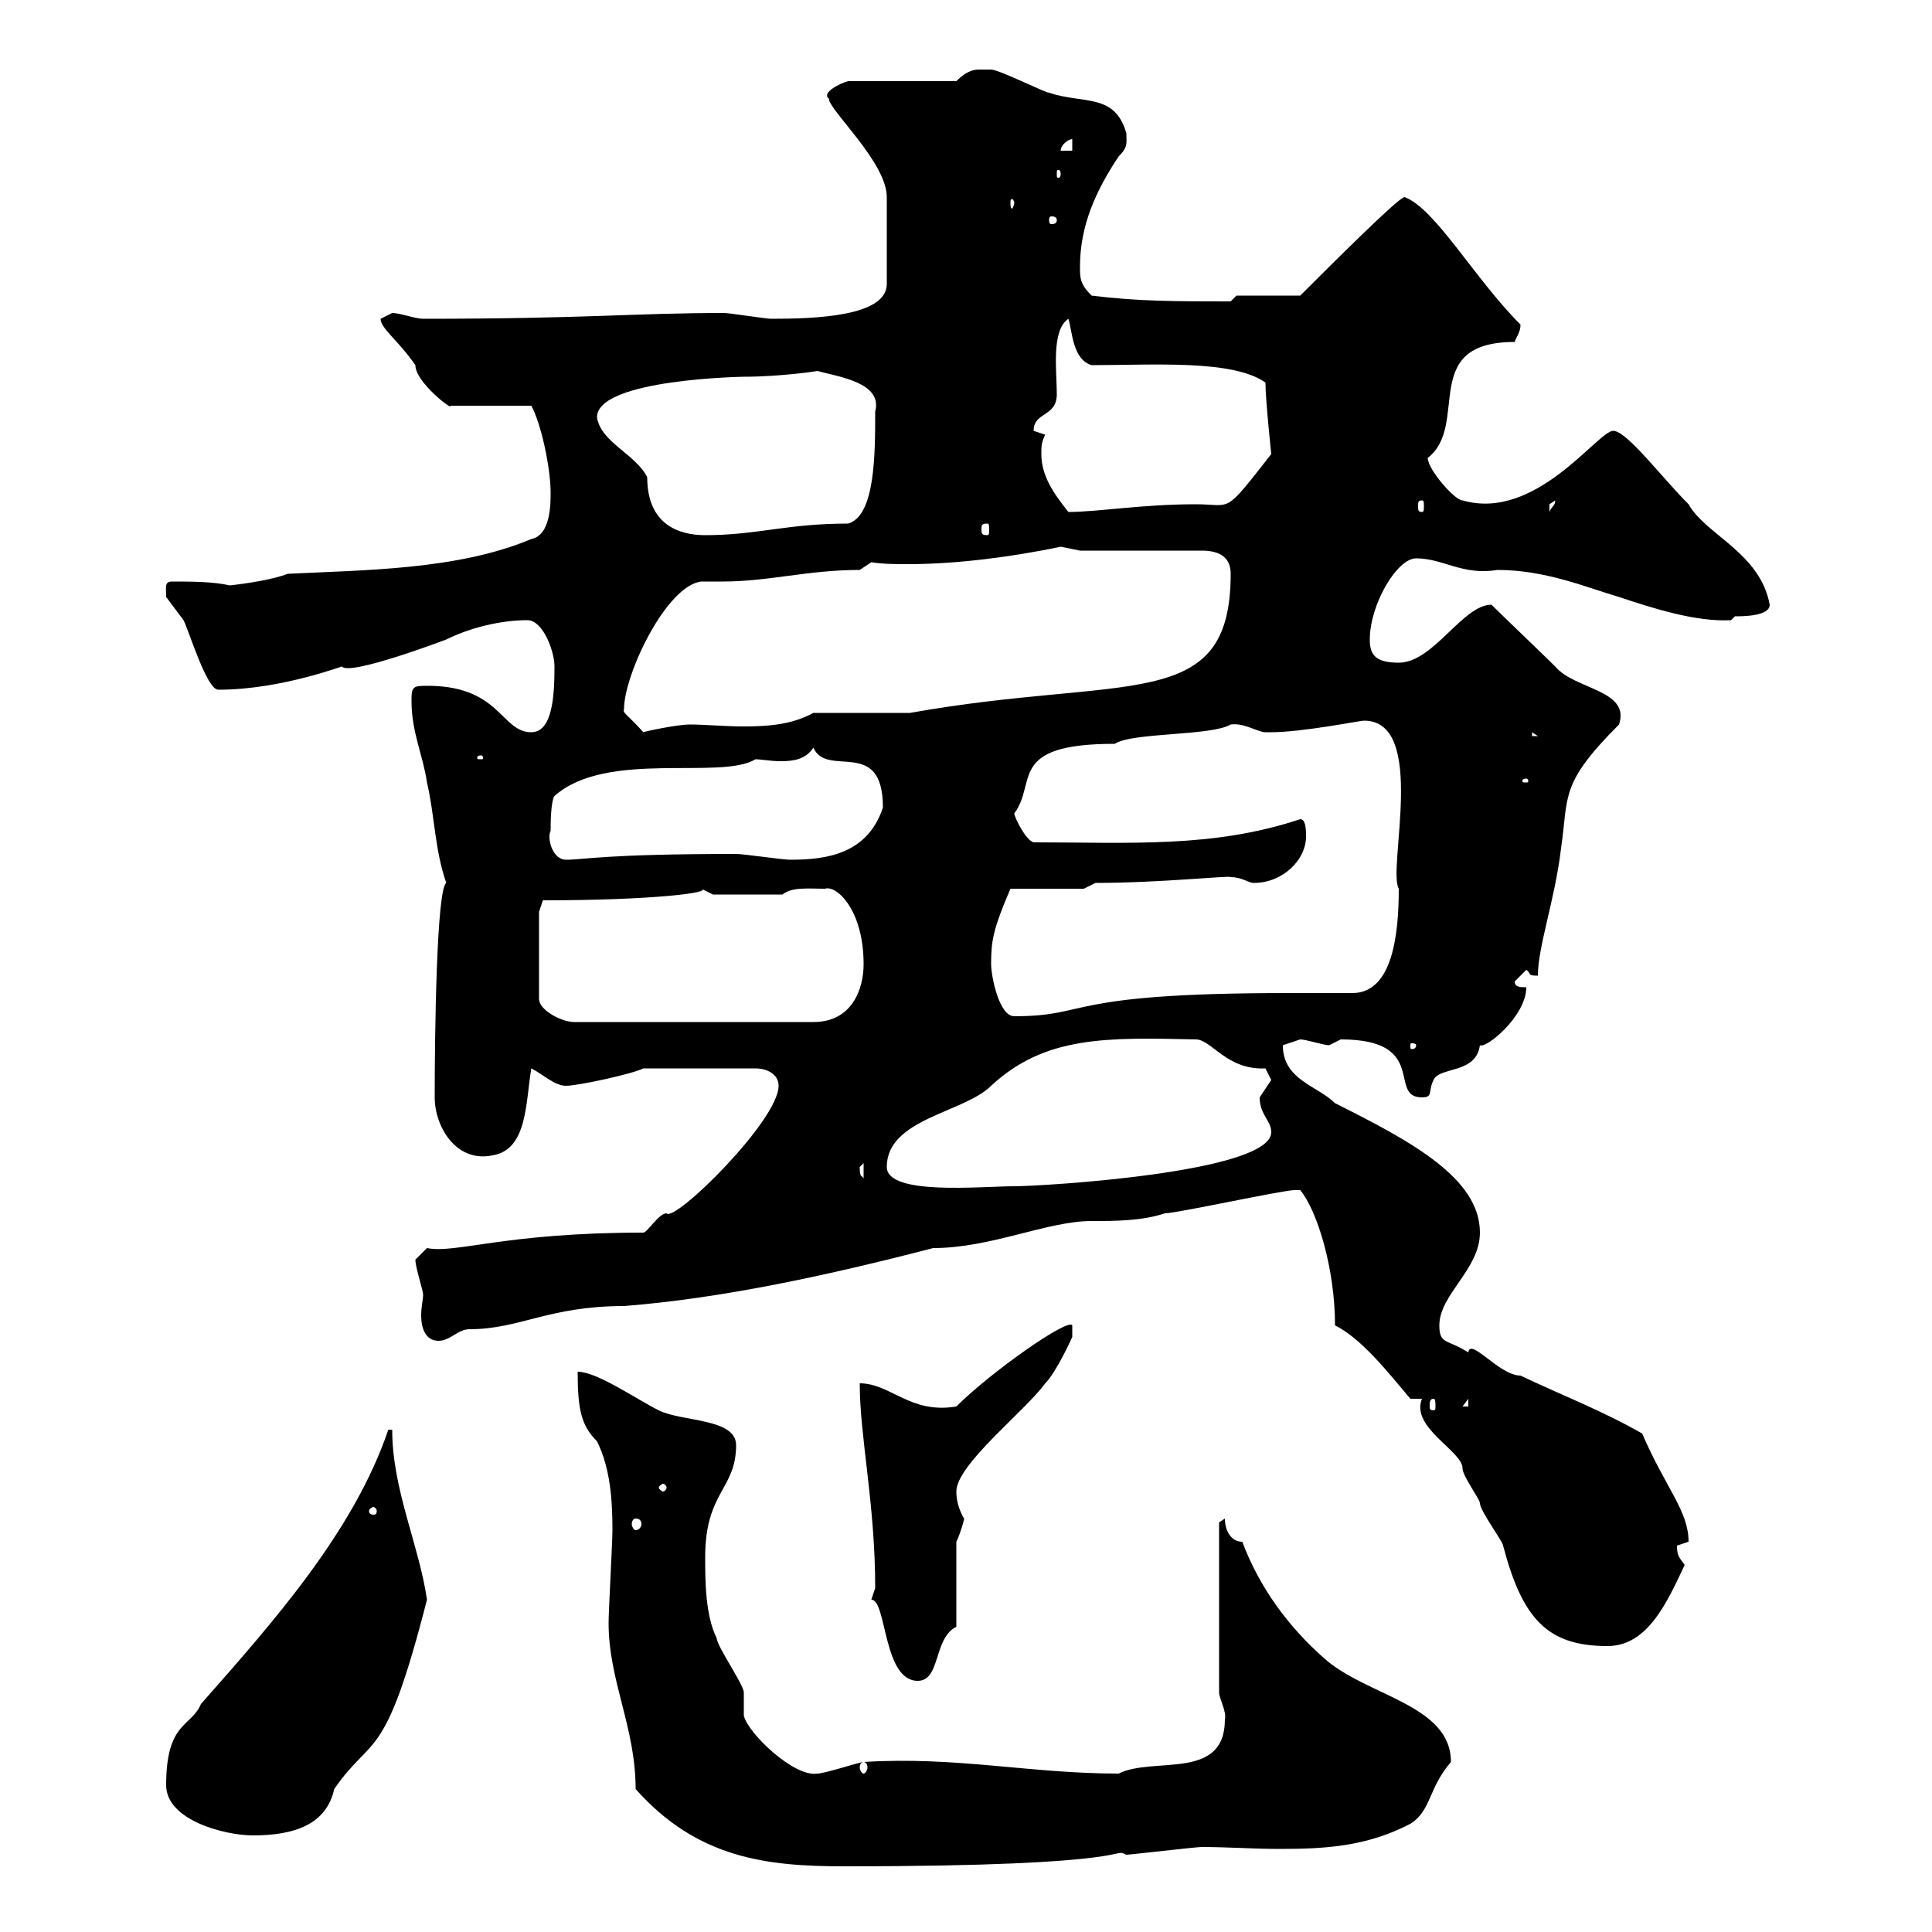 <svg xmlns="http://www.w3.org/2000/svg" xmlns:xlink="http://www.w3.org/1999/xlink" width="300" height="300"><path d="M98.70 277.80C108.30 288.60 119.10 289.80 131.10 289.80C177.90 289.80 172.50 286.80 174.90 288C175.50 288 185.70 286.80 186.60 286.80C190.50 286.80 194.70 287.10 198.60 287.10C205.50 287.10 212.10 286.80 219 283.20C222.30 281.10 221.70 277.80 225.30 273.60C225.30 264.60 212.10 263.40 205.50 257.40C200.10 252.60 195.60 246.60 192.90 239.40C191.10 239.40 190.20 237.60 190.20 235.80L189.30 236.40L189.30 262.80C189.30 263.70 190.50 265.80 190.20 267C190.20 276.60 179.10 272.70 173.70 275.40C159.90 275.40 148.50 272.70 134.10 273.60C133.50 273.60 128.10 275.40 126.90 275.40C123.30 276 116.10 269.10 115.50 266.40C115.50 266.40 115.50 262.80 115.50 262.80C115.50 261.60 111.30 255.60 111.30 254.40C109.50 250.80 109.50 245.40 109.50 241.80C109.50 231.60 114.30 231.30 114.30 224.40C114.30 220.20 105.90 220.80 102.30 219C98.70 217.20 92.70 213 89.70 213C89.70 219 90.30 221.40 92.70 223.80C94.80 228 95.10 233.10 95.10 237.60C95.10 239.40 94.50 250.20 94.50 252C94.50 261 98.70 268.20 98.70 277.80ZM25.80 277.20C25.80 282.60 34.80 285 39.30 285C45.90 285 50.70 283.20 51.90 277.80C57.90 269.10 59.70 274.20 66.30 248.40C65.10 240 60.90 231.30 60.90 222L60.30 222C54.90 237.90 42.30 252 31.20 264.60C29.70 268.20 25.80 267.30 25.80 277.20ZM134.10 273.60C134.40 273.60 134.70 273.90 134.70 274.50C134.70 274.80 134.40 275.40 134.10 275.40C133.80 275.40 133.50 274.80 133.50 274.50C133.50 273.90 133.80 273.60 134.10 273.60ZM135.30 248.40C137.70 248.40 137.10 261 142.50 261C146.10 261 144.90 254.40 148.50 252.60L148.50 239.40C149.10 238.20 149.70 236.10 149.70 235.80C148.80 234.30 148.50 232.80 148.50 231.60C148.50 227.40 159.30 219 162.30 214.80C164.10 213 166.50 207.60 166.50 207.60L166.50 205.80C165.90 204.60 153.90 213 148.50 218.40C141.30 219.60 138.30 214.80 133.50 214.80C133.50 223.20 135.90 233.40 135.90 246.60C135.90 246.60 135.30 248.40 135.30 248.40ZM220.80 217.20C219 221.70 227.10 225.30 227.10 228C227.10 229.20 229.80 232.80 229.80 233.40C229.80 234.60 233.40 239.40 233.40 240C236.40 251.40 240.30 255.60 249.60 255.60C255.90 255.60 258.90 248.70 261.60 243C260.70 241.80 260.40 241.50 260.40 240C260.40 240 262.20 239.40 262.20 239.40C262.20 234.60 258.60 231 255 222.60C248.70 219 242.40 216.60 236.10 213.60C232.80 213.60 228.30 207.60 228 210C224.70 207.90 223.50 208.80 223.50 205.80C223.50 201 229.80 197.10 229.80 191.40C229.80 183 219.30 177.30 207.30 171.30C204.60 168.60 199.20 167.70 199.20 162.30C199.20 162.30 201.90 161.40 201.90 161.40C202.80 161.40 205.50 162.30 206.40 162.30C206.40 162.30 208.20 161.40 208.20 161.40C222 161.40 215.40 170.40 220.80 170.40C222.60 170.40 221.70 169.50 222.60 167.70C223.50 165.60 229.20 166.80 229.80 162.30C230.70 162.90 237 157.80 237 153.30C236.10 153.30 235.20 153.30 235.20 152.40L237 150.60C237.90 151.20 237 151.50 238.80 151.50C238.80 147 241.50 139.50 242.40 131.70C243.60 123.60 242.10 121.80 251.40 112.50C253.20 107.10 244.50 107.10 241.50 103.50C239.70 101.70 233.40 95.70 231.60 93.90C227.10 93.90 222.60 102.90 217.20 102.90C213.60 102.90 212.70 101.70 212.70 99.30C212.70 93.90 216.90 86.70 219.90 86.70C224.10 86.70 227.10 89.40 232.50 88.50C240 88.50 246.30 91.20 251.40 92.70C256.80 94.50 263.40 96.60 268.80 96.30C268.80 96.30 269.40 95.70 269.40 95.70C270.60 95.70 274.80 95.70 274.80 93.90C273.30 85.80 264.90 83.10 262.20 78.30C258 74.10 252.60 66.90 250.50 66.90C248.10 66.90 238.50 81 227.10 77.70C225.90 77.70 221.70 72.90 221.70 71.10C228.30 66 220.20 53.10 235.20 53.10C235.50 52.20 236.10 51.60 236.10 50.40C228.90 43.20 222.90 32.40 218.10 30.60C217.20 30.60 206.40 41.40 201.90 45.90L192 45.90L191.10 46.80C182.70 46.80 176.70 46.80 169.50 45.90C167.70 44.10 167.70 43.20 167.70 41.40C167.70 35.10 170.10 29.70 173.70 24.30C175.20 22.80 174.90 22.20 174.90 20.70C173.10 14.40 168.30 16.20 162.90 14.40C162.30 14.40 155.10 10.80 153.90 10.80C153.90 10.80 153.30 10.80 152.10 10.80C151.50 10.80 150.30 10.80 148.50 12.60L131.70 12.60C130.50 12.90 127.50 14.40 128.70 15.30C128.70 17.10 137.70 25.20 137.70 30.60L137.70 44.10C137.70 49.20 126.30 49.50 119.70 49.50C119.10 49.50 113.10 48.60 112.50 48.60C98.40 48.60 91.20 49.50 65.70 49.50C64.50 49.50 62.10 48.60 60.90 48.60C60.90 48.60 59.10 49.50 59.10 49.50C59.10 51 61.80 52.80 64.50 56.70C64.50 59.40 70.50 63.90 69.90 63L82.50 63C84 65.70 85.50 72.60 85.50 76.50C85.50 78.30 85.50 83.10 82.50 83.70C71.10 88.50 56.70 88.50 44.70 89.10C42.30 90 38.40 90.60 35.70 90.90C33 90.30 29.70 90.30 26.70 90.30C25.50 90.30 25.80 91.20 25.80 92.70C25.80 92.70 28.50 96.30 28.50 96.30C29.40 98.10 32.10 107.10 33.90 107.10C43.80 107.10 53.70 103.20 53.10 103.50C54.30 105 69.30 99.30 69.30 99.30C72.90 97.50 77.70 96.30 81.90 96.30C84.30 96.30 86.10 101.10 86.10 103.50C86.10 108 85.80 113.70 82.50 113.70C77.70 113.70 77.70 106.20 65.70 106.50C63.90 106.50 63.90 107.10 63.90 108.90C63.90 113.70 65.70 117.30 66.30 121.50C67.50 126.60 67.50 132 69.30 137.10C67.80 138 67.50 160.20 67.50 170.40C67.50 174.90 70.80 180.60 76.50 179.40C81.90 178.50 81.60 171.30 82.50 165.90C84.30 166.80 86.10 168.60 87.90 168.60C89.70 168.60 98.10 166.80 99.90 165.90L117.30 165.90C119.10 165.90 120.90 166.80 120.90 168.60C120.90 174 104.70 189.90 103.50 188.40C102.30 188.40 100.50 191.40 99.90 191.40C78.30 191.40 70.80 194.70 66.30 193.80L64.50 195.60C64.50 196.80 65.70 200.40 65.70 201C65.70 201.90 65.40 202.80 65.40 204.30C65.40 206.10 66 208.20 68.10 208.20C69.90 208.20 71.10 206.40 72.90 206.40C80.70 206.40 85.20 202.80 96.90 202.80C112.20 201.60 128.70 198 144.90 193.80C153.90 193.80 162.60 189.60 169.50 189.60C173.10 189.60 177.30 189.60 180.90 188.40C182.70 188.40 199.20 184.80 201 184.80C201 184.80 201 184.80 201.90 184.80C204.60 188.10 207.30 197.10 207.30 205.80C211.50 207.90 215.70 213.30 219 217.20ZM98.70 235.80C99.30 235.80 99.60 236.10 99.60 236.70C99.60 237 99.30 237.60 98.70 237.60C98.40 237.60 98.10 237 98.10 236.70C98.10 236.10 98.40 235.80 98.70 235.80ZM58.50 234.60C58.50 235.20 58.20 235.20 57.90 235.20C57.90 235.20 57.30 235.20 57.30 234.60C57.30 234.30 57.90 234 57.90 234C58.20 234 58.50 234.30 58.50 234.60ZM103.50 231C103.50 231.30 103.20 231.60 102.90 231.60C102.90 231.60 102.30 231.30 102.30 231C102.30 230.70 102.90 230.40 102.90 230.40C103.20 230.40 103.50 230.70 103.50 231ZM222.60 217.20C222.90 217.20 222.90 217.80 222.90 218.40C222.90 218.70 222.90 219 222.60 219C222 219 222 218.70 222 218.40C222 217.80 222 217.20 222.60 217.20ZM228 217.20L228 218.40L227.10 218.40ZM137.70 181.20C137.70 173.70 149.70 172.80 153.90 168.60C162.30 160.80 171.90 161.10 185.70 161.40C188.10 161.40 190.50 166.20 196.50 165.90C196.50 165.90 197.40 167.70 197.40 167.70C197.40 167.70 195.60 170.40 195.60 170.40C195.60 173.10 197.40 174 197.40 175.80C197.40 182.10 161.70 184.20 157.50 184.20C152.40 184.20 137.70 185.70 137.70 181.20ZM133.50 181.20C133.50 181.20 134.10 180.60 134.10 180.60L134.10 183C133.80 182.40 133.50 183 133.50 181.20ZM219.90 162.30C219.90 162.90 219.30 162.90 219.30 162.90C219 162.90 219 162.90 219 162.30C219 162 219 162 219.30 162C219.30 162 219.90 162 219.90 162.30ZM83.70 141.60L84.30 139.80C101.40 139.80 110.70 138.60 108.90 138C108.90 138 110.70 138.90 110.70 138.90L121.50 138.90C123 137.70 125.40 138 128.10 138C129.90 137.40 134.10 141.30 134.10 149.70C134.10 153.60 132.30 158.70 126.30 158.70L89.10 158.70C87.30 158.70 83.70 156.90 83.70 155.10ZM153.90 149.70C153.90 146.10 154.20 144.30 156.90 138L168.30 138L170.10 137.10C180.30 137.10 191.10 135.90 191.10 136.20C192.90 136.20 193.80 137.10 194.70 137.10C199.20 137.10 202.80 133.50 202.80 129.90C202.80 129 202.80 127.20 201.90 127.20C188.40 131.70 175.50 130.80 160.50 130.80C159.30 130.50 157.50 126.90 157.50 126.30C161.10 121.50 156.30 115.50 173.10 115.50C175.80 113.70 188.10 114.30 191.10 112.50C193.20 112.20 195.30 113.70 196.50 113.70C197.40 113.70 197.40 113.70 197.40 113.70C202.20 113.70 211.20 111.90 211.80 111.90C221.70 111.90 215.40 135 217.20 138C217.20 144.90 216.30 154.20 210 154.20C209.10 154.20 201 154.20 200.10 154.20C164.70 154.20 169.50 157.80 157.50 157.80C155.10 157.80 153.90 151.50 153.90 149.70ZM85.50 129C85.50 128.10 85.50 124.50 86.10 123.60C94.20 116.40 111.90 121.20 117.30 117.90C118.20 117.90 119.70 118.20 121.20 118.20C123.30 118.20 125.10 117.90 126.30 116.10C128.40 120.90 137.10 114.30 137.10 125.40C134.70 132.60 128.40 133.50 122.70 133.50C121.50 133.50 115.50 132.60 114.30 132.60C93.90 132.60 90.60 133.50 87.90 133.50C85.80 133.50 84.90 130.20 85.50 129ZM237 120.90C237.30 120.90 237.30 121.20 237.30 121.20C237.30 121.50 237.30 121.50 237 121.50C236.40 121.50 236.40 121.50 236.40 121.20C236.40 121.20 236.40 120.90 237 120.90ZM74.70 117.30C75 117.30 75 117.60 75 117.60C75 117.90 75 117.90 74.70 117.90C74.10 117.90 74.10 117.90 74.10 117.60C74.10 117.60 74.10 117.30 74.70 117.30ZM237.90 113.70L238.80 114.30L237.90 114.30ZM96.90 110.10C96.90 104.70 103.50 90.90 108.90 90.30C110.10 90.30 111 90.30 112.20 90.30C119.40 90.30 125.40 88.50 133.50 88.50L135.30 87.30C137.10 87.60 139.20 87.60 141 87.60C148.80 87.60 157.50 86.40 164.70 84.90L167.70 85.50L186.60 85.50C189.60 85.50 191.10 86.70 191.10 89.10C191.10 111 174.90 104.70 141.30 110.70C138.90 110.70 128.70 110.70 126.30 110.70C123 112.50 119.40 112.80 115.50 112.80C112.50 112.80 109.50 112.50 107.10 112.50C105 112.50 99.60 113.70 99.90 113.70C97.50 111 96.60 110.70 96.90 110.10ZM92.70 64.80C92.70 58.80 115.80 58.50 115.50 58.50C121.20 58.50 127.20 57.60 126.90 57.60C130.20 58.50 137.10 59.40 135.90 63.90C135.90 70.50 135.90 80.10 131.70 81.30C122.10 81.30 117.60 83.10 109.50 83.10C105.60 83.10 100.50 81.60 100.50 74.10C98.70 70.50 93.30 68.70 92.70 64.80ZM153.30 81.30C153.60 81.30 153.60 81.60 153.60 82.20C153.60 82.80 153.60 83.10 153.30 83.10C152.40 83.10 152.40 82.80 152.40 82.20C152.40 81.60 152.40 81.30 153.30 81.30ZM162.30 67.50C162.30 67.50 160.50 66.90 160.50 66.90C160.50 63.90 164.10 64.80 164.10 61.20C164.10 57.60 163.20 51.30 165.90 49.50C166.50 51.30 166.50 55.80 169.50 56.70C179.10 56.70 191.40 55.80 196.50 59.40C196.50 62.10 197.40 70.50 197.40 70.50C189.90 80.10 191.40 78.30 185.70 78.30C177.30 78.30 170.40 79.50 165.90 79.50C163.50 76.50 161.70 73.80 161.70 70.50C161.70 69.30 161.70 68.70 162.30 67.50ZM220.80 77.70C221.10 77.70 221.10 78 221.10 78.60C221.10 79.20 221.10 79.50 220.80 79.50C220.20 79.50 220.20 79.20 220.20 78.60C220.20 78 220.20 77.70 220.80 77.70ZM241.50 77.70C241.50 78.60 240.90 78.60 240.60 79.50C240.60 79.50 240.60 79.50 240.60 78.30C240.60 78.30 241.50 77.70 241.50 77.70ZM164.10 34.20C164.10 34.80 163.50 34.80 163.20 34.80C163.20 34.80 162.90 34.80 162.90 34.20C162.90 33.60 163.20 33.60 163.20 33.60C163.50 33.60 164.10 33.60 164.10 34.20ZM157.50 31.50C157.50 31.80 157.20 32.40 157.20 32.40C156.90 32.40 156.90 31.80 156.90 31.50C156.90 31.20 156.90 30.90 157.20 30.90C157.20 30.90 157.50 31.20 157.50 31.50ZM164.70 27C164.70 27.60 164.40 27.60 164.40 27.60C164.10 27.60 164.10 27.60 164.10 27C164.10 26.40 164.10 26.40 164.40 26.40C164.40 26.40 164.70 26.40 164.70 27ZM166.50 21.60L166.50 23.40L164.70 23.40C164.70 22.50 165.90 21.60 166.50 21.60Z"/></svg>